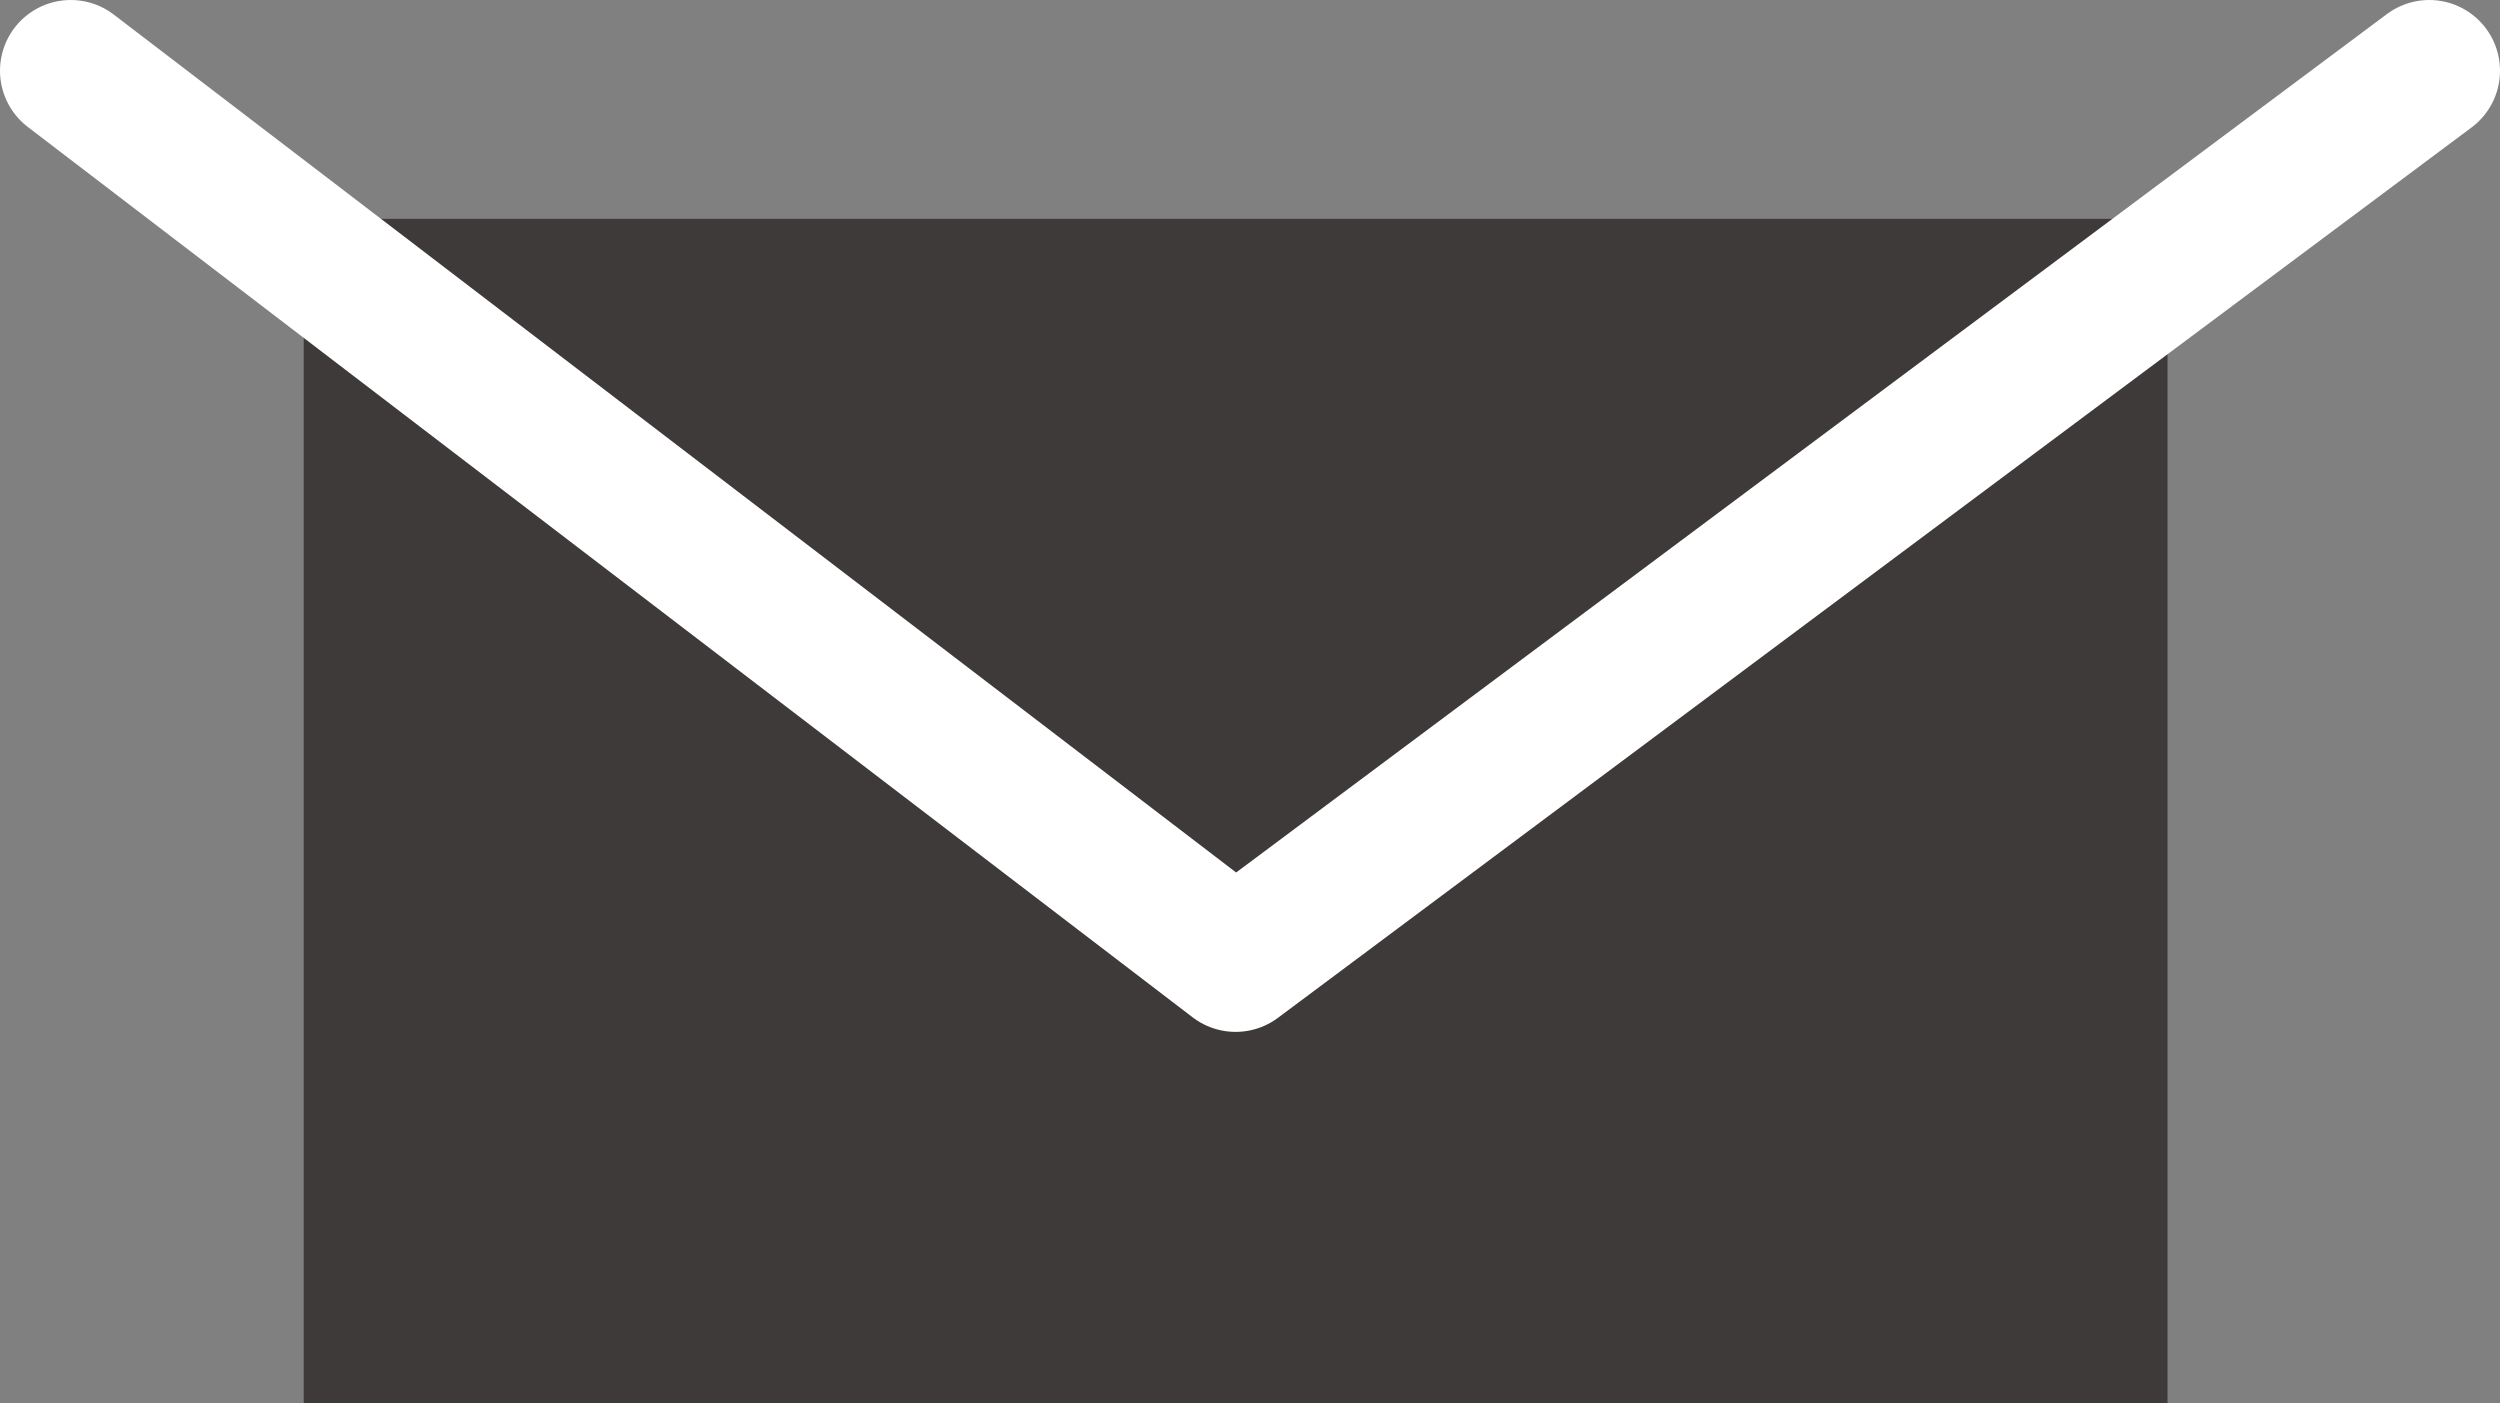 <svg xmlns="http://www.w3.org/2000/svg" viewBox="0 0 53.01 29.75"><rect x="0" y="0" width="53.01" height="29.75" fill="#808080" stroke="none"/><defs><style>.cls-1{fill:#3e3a39;}.cls-2{fill:none;stroke:#fff;stroke-linecap:round;stroke-linejoin:round;stroke-width:3px;}</style></defs><g id="レイヤー_2" data-name="レイヤー 2"><g id="レイヤー_1-2" data-name="レイヤー 1"><rect class="cls-1" x="6.44" y="4.64" width="39.52" height="25.11"/><polyline class="cls-2" points="1.5 1.5 26.2 20.38 51.51 1.5"/></g></g></svg>